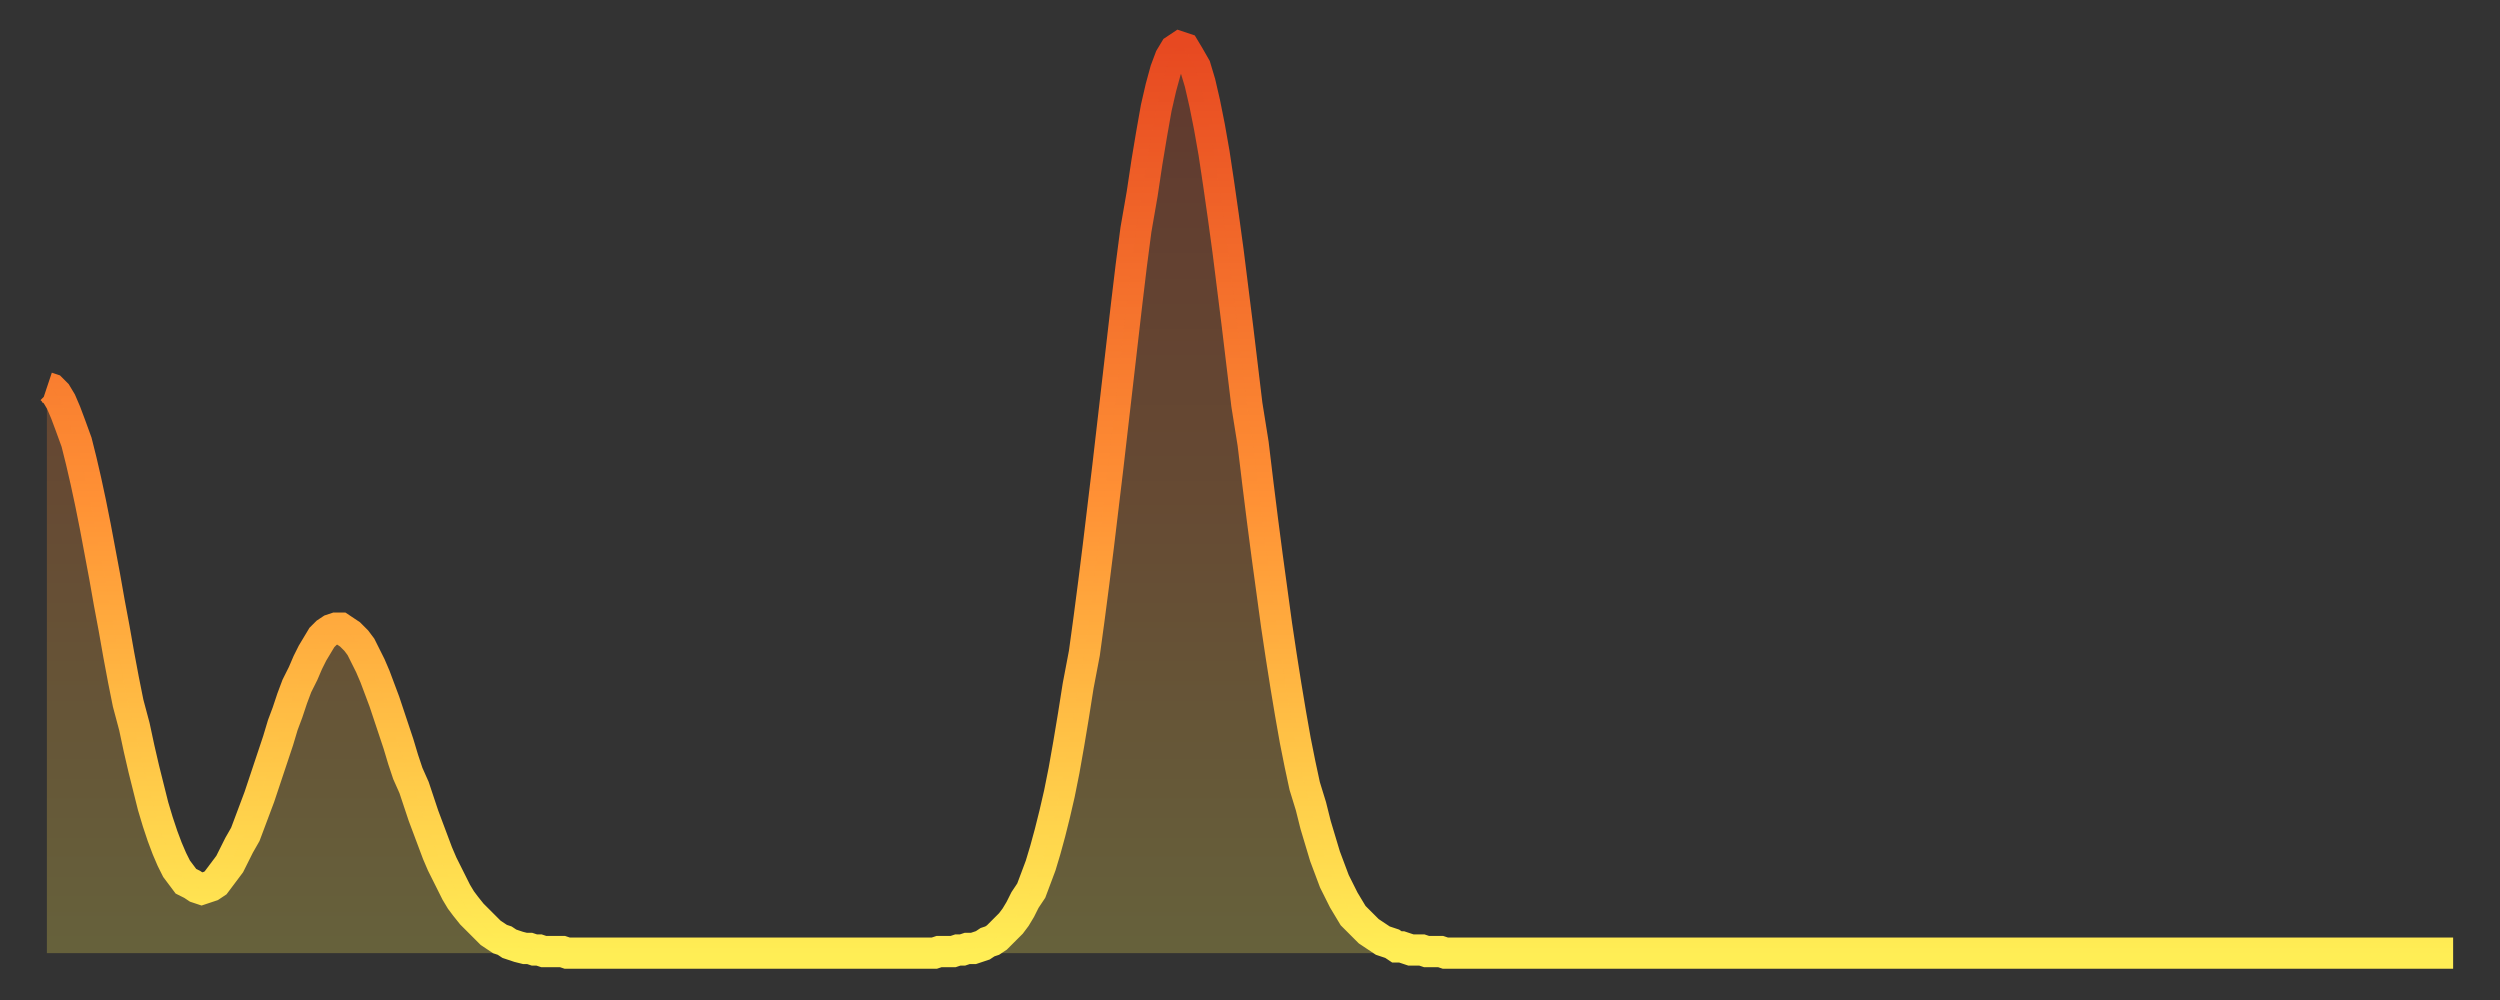 <?xml version="1.0" encoding="utf-8" ?>
<svg baseProfile="full" height="64" version="1.1" width="160" xmlns="http://www.w3.org/2000/svg" xmlns:ev="http://www.w3.org/2001/xml-events" xmlns:xlink="http://www.w3.org/1999/xlink"><rect width="100%" height="100%" fill="#333333" stroke="none"/><defs><linearGradient id="id13578" x1="0" x2="0" y1="0" y2="1"><stop offset="0%" stop-color="#e74921" /><stop offset="50%" stop-color="#ff9135" /><stop offset="100%" stop-color="#ffee55" /></linearGradient></defs><g transform="translate(3,3)"><g><path d="M 0.0 21.8 0.3 21.9 0.6 22.2 0.9 22.7 1.2 23.4 1.5 24.2 1.9 25.3 2.2 26.5 2.5 27.8 2.8 29.2 3.1 30.7 3.4 32.3 3.7 33.9 4.0 35.6 4.3 37.2 4.6 38.9 4.9 40.5 5.2 42.0 5.6 43.5 5.9 44.9 6.2 46.2 6.5 47.4 6.8 48.6 7.1 49.6 7.4 50.5 7.7 51.3 8.0 52.0 8.3 52.6 8.6 53.0 8.9 53.4 9.3 53.6 9.6 53.8 9.9 53.9 10.2 53.8 10.5 53.7 10.8 53.5 11.1 53.1 11.4 52.7 11.7 52.3 12.0 51.7 12.3 51.1 12.7 50.4 13.0 49.6 13.3 48.8 13.6 48.0 13.9 47.1 14.2 46.2 14.5 45.3 14.8 44.4 15.1 43.4 15.4 42.6 15.7 41.7 16.0 40.9 16.4 40.1 16.7 39.4 17.0 38.8 17.3 38.3 17.6 37.8 17.9 37.5 18.2 37.3 18.5 37.2 18.8 37.2 19.1 37.4 19.4 37.6 19.8 38.0 20.1 38.4 20.4 39.0 20.7 39.6 21.0 40.3 21.3 41.1 21.6 41.9 21.9 42.8 22.2 43.7 22.5 44.6 22.8 45.6 23.1 46.5 23.5 47.4 23.8 48.3 24.1 49.2 24.4 50.0 24.7 50.8 25.0 51.6 25.3 52.3 25.6 52.9 25.9 53.5 26.2 54.1 26.5 54.6 26.8 55.0 27.2 55.5 27.5 55.8 27.8 56.1 28.1 56.4 28.4 56.7 28.7 56.9 29.0 57.1 29.3 57.2 29.6 57.4 29.9 57.5 30.2 57.6 30.6 57.7 30.9 57.7 31.2 57.8 31.5 57.8 31.8 57.9 32.1 57.9 32.4 57.9 32.7 57.9 33.0 57.9 33.3 58.0 33.6 58.0 33.9 58.0 34.3 58.0 34.6 58.0 34.9 58.0 35.2 58.0 35.5 58.0 35.8 58.0 36.1 58.0 36.4 58.0 36.7 58.0 37.0 58.0 37.3 58.0 37.7 58.0 38.0 58.0 38.3 58.0 38.6 58.0 38.9 58.0 39.2 58.0 39.5 58.0 39.8 58.0 40.1 58.0 40.4 58.0 40.7 58.0 41.0 58.0 41.4 58.0 41.7 58.0 42.0 58.0 42.3 58.0 42.6 58.0 42.9 58.0 43.2 58.0 43.5 58.0 43.8 58.0 44.1 58.0 44.4 58.0 44.7 58.0 45.1 58.0 45.4 58.0 45.7 58.0 46.0 58.0 46.3 58.0 46.6 58.0 46.9 58.0 47.2 58.0 47.5 58.0 47.8 58.0 48.1 58.0 48.5 58.0 48.8 58.0 49.1 58.0 49.4 58.0 49.7 58.0 50.0 58.0 50.3 58.0 50.6 58.0 50.9 58.0 51.2 58.0 51.5 58.0 51.8 58.0 52.2 58.0 52.5 58.0 52.8 58.0 53.1 58.0 53.4 58.0 53.7 58.0 54.0 58.0 54.3 58.0 54.6 58.0 54.9 58.0 55.2 58.0 55.6 58.0 55.9 58.0 56.2 58.0 56.5 58.0 56.8 58.0 57.1 57.9 57.4 57.9 57.7 57.9 58.0 57.9 58.3 57.8 58.6 57.8 58.9 57.7 59.3 57.7 59.6 57.6 59.9 57.5 60.2 57.3 60.5 57.2 60.8 57.0 61.1 56.7 61.4 56.4 61.7 56.1 62.0 55.7 62.3 55.2 62.6 54.6 63.0 54.0 63.3 53.2 63.6 52.4 63.9 51.4 64.2 50.3 64.5 49.1 64.8 47.8 65.1 46.3 65.4 44.6 65.7 42.8 66.0 40.9 66.4 38.8 66.7 36.6 67.0 34.3 67.3 31.9 67.6 29.4 67.9 26.9 68.2 24.3 68.5 21.7 68.8 19.1 69.1 16.5 69.4 14.0 69.7 11.7 70.1 9.4 70.4 7.4 70.7 5.6 71.0 3.9 71.3 2.6 71.6 1.5 71.9 0.7 72.2 0.2 72.5 0.0 72.8 0.1 73.1 0.6 73.5 1.3 73.8 2.3 74.1 3.6 74.4 5.1 74.7 6.8 75.0 8.8 75.3 10.9 75.6 13.1 75.9 15.5 76.2 17.9 76.5 20.4 76.8 22.9 77.2 25.4 77.5 27.9 77.8 30.3 78.1 32.6 78.4 34.8 78.7 37.0 79.0 39.0 79.3 40.9 79.6 42.7 79.9 44.4 80.2 45.9 80.5 47.3 80.9 48.6 81.2 49.8 81.5 50.8 81.8 51.8 82.1 52.6 82.4 53.4 82.7 54.0 83.0 54.6 83.3 55.1 83.6 55.6 83.9 55.9 84.3 56.3 84.6 56.6 84.9 56.8 85.2 57.0 85.5 57.2 85.8 57.3 86.1 57.4 86.4 57.6 86.7 57.6 87.0 57.7 87.3 57.8 87.6 57.8 88.0 57.8 88.3 57.9 88.6 57.9 88.9 57.9 89.2 57.9 89.5 58.0 89.8 58.0 90.1 58.0 90.4 58.0 90.7 58.0 91.0 58.0 91.4 58.0 91.7 58.0 92.0 58.0 92.3 58.0 92.6 58.0 92.9 58.0 93.2 58.0 93.5 58.0 93.8 58.0 94.1 58.0 94.4 58.0 94.7 58.0 95.1 58.0 95.4 58.0 95.7 58.0 96.0 58.0 96.3 58.0 96.6 58.0 96.9 58.0 97.2 58.0 97.5 58.0 97.8 58.0 98.1 58.0 98.4 58.0 98.8 58.0 99.1 58.0 99.4 58.0 99.7 58.0 100.0 58.0 100.3 58.0 100.6 58.0 100.9 58.0 101.2 58.0 101.5 58.0 101.8 58.0 102.2 58.0 102.5 58.0 102.8 58.0 103.1 58.0 103.4 58.0 103.7 58.0 104.0 58.0 104.3 58.0 104.6 58.0 104.9 58.0 105.2 58.0 105.5 58.0 105.9 58.0 106.2 58.0 106.5 58.0 106.8 58.0 107.1 58.0 107.4 58.0 107.7 58.0 108.0 58.0 108.3 58.0 108.6 58.0 108.9 58.0 109.3 58.0 109.6 58.0 109.9 58.0 110.2 58.0 110.5 58.0 110.8 58.0 111.1 58.0 111.4 58.0 111.7 58.0 112.0 58.0 112.3 58.0 112.6 58.0 113.0 58.0 113.3 58.0 113.6 58.0 113.9 58.0 114.2 58.0 114.5 58.0 114.8 58.0 115.1 58.0 115.4 58.0 115.7 58.0 116.0 58.0 116.3 58.0 116.7 58.0 117.0 58.0 117.3 58.0 117.6 58.0 117.9 58.0 118.2 58.0 118.5 58.0 118.8 58.0 119.1 58.0 119.4 58.0 119.7 58.0 120.1 58.0 120.4 58.0 120.7 58.0 121.0 58.0 121.3 58.0 121.6 58.0 121.9 58.0 122.2 58.0 122.5 58.0 122.8 58.0 123.1 58.0 123.4 58.0 123.8 58.0 124.1 58.0 124.4 58.0 124.7 58.0 125.0 58.0 125.3 58.0 125.6 58.0 125.9 58.0 126.2 58.0 126.5 58.0 126.8 58.0 127.2 58.0 127.5 58.0 127.8 58.0 128.1 58.0 128.4 58.0 128.7 58.0 129.0 58.0 129.3 58.0 129.6 58.0 129.9 58.0 130.2 58.0 130.5 58.0 130.9 58.0 131.2 58.0 131.5 58.0 131.8 58.0 132.1 58.0 132.4 58.0 132.7 58.0 133.0 58.0 133.3 58.0 133.6 58.0 133.9 58.0 134.2 58.0 134.6 58.0 134.9 58.0 135.2 58.0 135.5 58.0 135.8 58.0 136.1 58.0 136.4 58.0 136.7 58.0 137.0 58.0 137.3 58.0 137.6 58.0 138.0 58.0 138.3 58.0 138.6 58.0 138.9 58.0 139.2 58.0 139.5 58.0 139.8 58.0 140.1 58.0 140.4 58.0 140.7 58.0 141.0 58.0 141.3 58.0 141.7 58.0 142.0 58.0 142.3 58.0 142.6 58.0 142.9 58.0 143.2 58.0 143.5 58.0 143.8 58.0 144.1 58.0 144.4 58.0 144.7 58.0 145.1 58.0 145.4 58.0 145.7 58.0 146.0 58.0 146.3 58.0 146.6 58.0 146.9 58.0 147.2 58.0 147.5 58.0 147.8 58.0 148.1 58.0 148.4 58.0 148.8 58.0 149.1 58.0 149.4 58.0 149.7 58.0 150.0 58.0 150.3 58.0 150.6 58.0 150.9 58.0 151.2 58.0 151.5 58.0 151.8 58.0 152.1 58.0 152.5 58.0 152.8 58.0 153.1 58.0 153.4 58.0 153.7 58.0 154.0 58.0" fill="none" id="graph-curve" opacity="1" stroke="url(#id13578)" stroke-width="2" /><path d="M 0 58 L 0.0 21.8 0.3 21.9 0.6 22.2 0.9 22.7 1.2 23.4 1.5 24.2 1.9 25.3 2.2 26.5 2.5 27.8 2.8 29.2 3.1 30.7 3.4 32.3 3.7 33.9 4.0 35.6 4.3 37.2 4.6 38.9 4.9 40.5 5.2 42.0 5.6 43.5 5.9 44.9 6.2 46.2 6.5 47.4 6.8 48.6 7.1 49.6 7.4 50.5 7.7 51.3 8.0 52.0 8.3 52.6 8.6 53.0 8.9 53.4 9.3 53.6 9.6 53.8 9.9 53.9 10.2 53.8 10.5 53.7 10.8 53.5 11.1 53.1 11.4 52.7 11.7 52.3 12.0 51.7 12.3 51.1 12.7 50.4 13.0 49.6 13.3 48.8 13.6 48.0 13.9 47.1 14.2 46.2 14.5 45.3 14.8 44.4 15.1 43.4 15.4 42.6 15.7 41.7 16.0 40.9 16.4 40.1 16.7 39.4 17.0 38.8 17.3 38.3 17.6 37.8 17.9 37.5 18.2 37.3 18.5 37.2 18.8 37.2 19.1 37.4 19.4 37.6 19.8 38.0 20.1 38.4 20.4 39.0 20.7 39.6 21.0 40.3 21.3 41.1 21.6 41.9 21.9 42.8 22.2 43.7 22.5 44.6 22.8 45.6 23.1 46.5 23.5 47.4 23.8 48.3 24.1 49.2 24.4 50.0 24.7 50.8 25.0 51.6 25.3 52.3 25.6 52.9 25.9 53.5 26.2 54.1 26.5 54.6 26.8 55.0 27.2 55.5 27.5 55.8 27.8 56.1 28.1 56.4 28.4 56.7 28.7 56.9 29.0 57.1 29.3 57.2 29.6 57.4 29.9 57.5 30.2 57.6 30.6 57.7 30.9 57.7 31.2 57.8 31.5 57.8 31.8 57.9 32.1 57.9 32.4 57.9 32.7 57.9 33.0 57.9 33.3 58.0 33.6 58.0 33.9 58.0 34.3 58.0 34.6 58.0 34.9 58.0 35.2 58.0 35.5 58.0 35.8 58.0 36.1 58.0 36.4 58.0 36.7 58.0 37.0 58.0 37.3 58.0 37.7 58.0 38.0 58.0 38.3 58.0 38.6 58.0 38.9 58.0 39.2 58.0 39.5 58.0 39.8 58.0 40.1 58.0 40.4 58.0 40.7 58.0 41.0 58.0 41.4 58.0 41.7 58.0 42.0 58.0 42.3 58.0 42.6 58.0 42.9 58.0 43.2 58.0 43.5 58.0 43.8 58.0 44.1 58.0 44.4 58.0 44.7 58.0 45.1 58.0 45.4 58.0 45.7 58.0 46.0 58.0 46.3 58.0 46.6 58.0 46.9 58.0 47.2 58.0 47.5 58.0 47.8 58.0 48.1 58.0 48.5 58.0 48.8 58.0 49.1 58.0 49.4 58.0 49.7 58.0 50.0 58.0 50.3 58.0 50.6 58.0 50.9 58.0 51.2 58.0 51.5 58.0 51.8 58.0 52.2 58.0 52.5 58.0 52.8 58.0 53.1 58.0 53.4 58.0 53.7 58.0 54.0 58.0 54.3 58.0 54.6 58.0 54.9 58.0 55.2 58.0 55.6 58.0 55.9 58.0 56.2 58.0 56.5 58.0 56.8 58.0 57.1 57.9 57.4 57.9 57.7 57.9 58.0 57.9 58.3 57.8 58.6 57.8 58.9 57.7 59.3 57.7 59.6 57.6 59.9 57.5 60.2 57.3 60.5 57.2 60.8 57.0 61.1 56.7 61.4 56.4 61.7 56.1 62.0 55.7 62.3 55.2 62.6 54.6 63.0 54.0 63.3 53.2 63.6 52.4 63.9 51.4 64.2 50.3 64.5 49.1 64.8 47.8 65.1 46.3 65.4 44.6 65.7 42.8 66.0 40.9 66.4 38.8 66.7 36.6 67.0 34.3 67.3 31.9 67.6 29.4 67.9 26.9 68.2 24.3 68.5 21.7 68.8 19.1 69.1 16.5 69.4 14.0 69.7 11.7 70.1 9.4 70.4 7.4 70.7 5.6 71.0 3.9 71.3 2.6 71.6 1.5 71.9 0.7 72.2 0.2 72.5 0.0 72.8 0.1 73.1 0.6 73.5 1.3 73.8 2.3 74.1 3.6 74.4 5.1 74.7 6.8 75.0 8.8 75.3 10.9 75.6 13.1 75.9 15.5 76.2 17.9 76.5 20.4 76.8 22.9 77.2 25.4 77.5 27.9 77.8 30.3 78.1 32.6 78.4 34.8 78.7 37.0 79.0 39.0 79.3 40.9 79.6 42.7 79.9 44.4 80.2 45.9 80.5 47.3 80.9 48.6 81.2 49.8 81.5 50.8 81.8 51.8 82.1 52.6 82.4 53.4 82.7 54.0 83.0 54.6 83.3 55.1 83.6 55.6 83.9 55.9 84.3 56.3 84.6 56.6 84.9 56.8 85.2 57.0 85.5 57.2 85.8 57.3 86.1 57.4 86.4 57.6 86.7 57.6 87.0 57.7 87.3 57.8 87.6 57.8 88.0 57.8 88.3 57.9 88.6 57.9 88.9 57.9 89.2 57.9 89.5 58.0 89.8 58.0 90.1 58.0 90.4 58.0 90.7 58.0 91.0 58.0 91.4 58.0 91.7 58.0 92.0 58.0 92.3 58.0 92.6 58.0 92.9 58.0 93.2 58.0 93.5 58.0 93.8 58.0 94.1 58.0 94.4 58.0 94.7 58.0 95.1 58.0 95.4 58.0 95.7 58.0 96.0 58.0 96.3 58.0 96.6 58.0 96.9 58.0 97.2 58.0 97.5 58.0 97.8 58.0 98.1 58.0 98.4 58.0 98.8 58.0 99.1 58.0 99.4 58.0 99.7 58.0 100.0 58.0 100.3 58.0 100.6 58.0 100.9 58.0 101.2 58.0 101.5 58.0 101.8 58.0 102.2 58.0 102.5 58.0 102.8 58.0 103.1 58.0 103.4 58.0 103.7 58.0 104.0 58.0 104.3 58.0 104.6 58.0 104.9 58.0 105.2 58.0 105.5 58.0 105.9 58.0 106.2 58.0 106.5 58.0 106.8 58.0 107.1 58.0 107.4 58.0 107.7 58.0 108.0 58.0 108.3 58.0 108.6 58.0 108.9 58.0 109.3 58.0 109.6 58.0 109.9 58.0 110.2 58.0 110.5 58.0 110.8 58.0 111.1 58.0 111.4 58.0 111.7 58.0 112.0 58.0 112.3 58.0 112.6 58.0 113.0 58.0 113.3 58.0 113.6 58.0 113.9 58.0 114.2 58.0 114.5 58.0 114.8 58.0 115.1 58.0 115.4 58.0 115.7 58.0 116.0 58.0 116.3 58.0 116.7 58.0 117.0 58.0 117.3 58.0 117.6 58.0 117.9 58.0 118.2 58.0 118.5 58.0 118.8 58.0 119.1 58.0 119.4 58.0 119.7 58.0 120.1 58.0 120.4 58.0 120.7 58.0 121.0 58.0 121.3 58.0 121.6 58.0 121.9 58.0 122.2 58.0 122.5 58.0 122.8 58.0 123.1 58.0 123.4 58.0 123.8 58.0 124.1 58.0 124.4 58.0 124.7 58.0 125.0 58.0 125.3 58.0 125.6 58.0 125.9 58.0 126.2 58.0 126.5 58.0 126.8 58.0 127.2 58.0 127.5 58.0 127.8 58.0 128.1 58.0 128.4 58.0 128.7 58.0 129.0 58.0 129.3 58.0 129.6 58.0 129.9 58.0 130.2 58.0 130.5 58.0 130.9 58.0 131.2 58.0 131.5 58.0 131.8 58.0 132.1 58.0 132.4 58.0 132.7 58.0 133.0 58.0 133.3 58.0 133.6 58.0 133.9 58.0 134.2 58.0 134.6 58.0 134.9 58.0 135.2 58.0 135.5 58.0 135.8 58.0 136.1 58.0 136.4 58.0 136.7 58.0 137.0 58.0 137.3 58.0 137.6 58.0 138.0 58.0 138.3 58.0 138.6 58.0 138.9 58.0 139.2 58.0 139.5 58.0 139.8 58.0 140.1 58.0 140.4 58.0 140.7 58.0 141.0 58.0 141.3 58.0 141.7 58.0 142.0 58.0 142.3 58.0 142.6 58.0 142.9 58.0 143.2 58.0 143.5 58.0 143.8 58.0 144.1 58.0 144.4 58.0 144.7 58.0 145.1 58.0 145.4 58.0 145.7 58.0 146.0 58.0 146.3 58.0 146.6 58.0 146.9 58.0 147.2 58.0 147.5 58.0 147.8 58.0 148.1 58.0 148.4 58.0 148.8 58.0 149.1 58.0 149.4 58.0 149.7 58.0 150.0 58.0 150.3 58.0 150.6 58.0 150.9 58.0 151.2 58.0 151.5 58.0 151.8 58.0 152.1 58.0 152.5 58.0 152.8 58.0 153.1 58.0 153.4 58.0 153.7 58.0 154.0 58.0 154 58" fill="url(#id13578)" fill-opacity=".25" id="graph-shadow" /></g></g></svg>